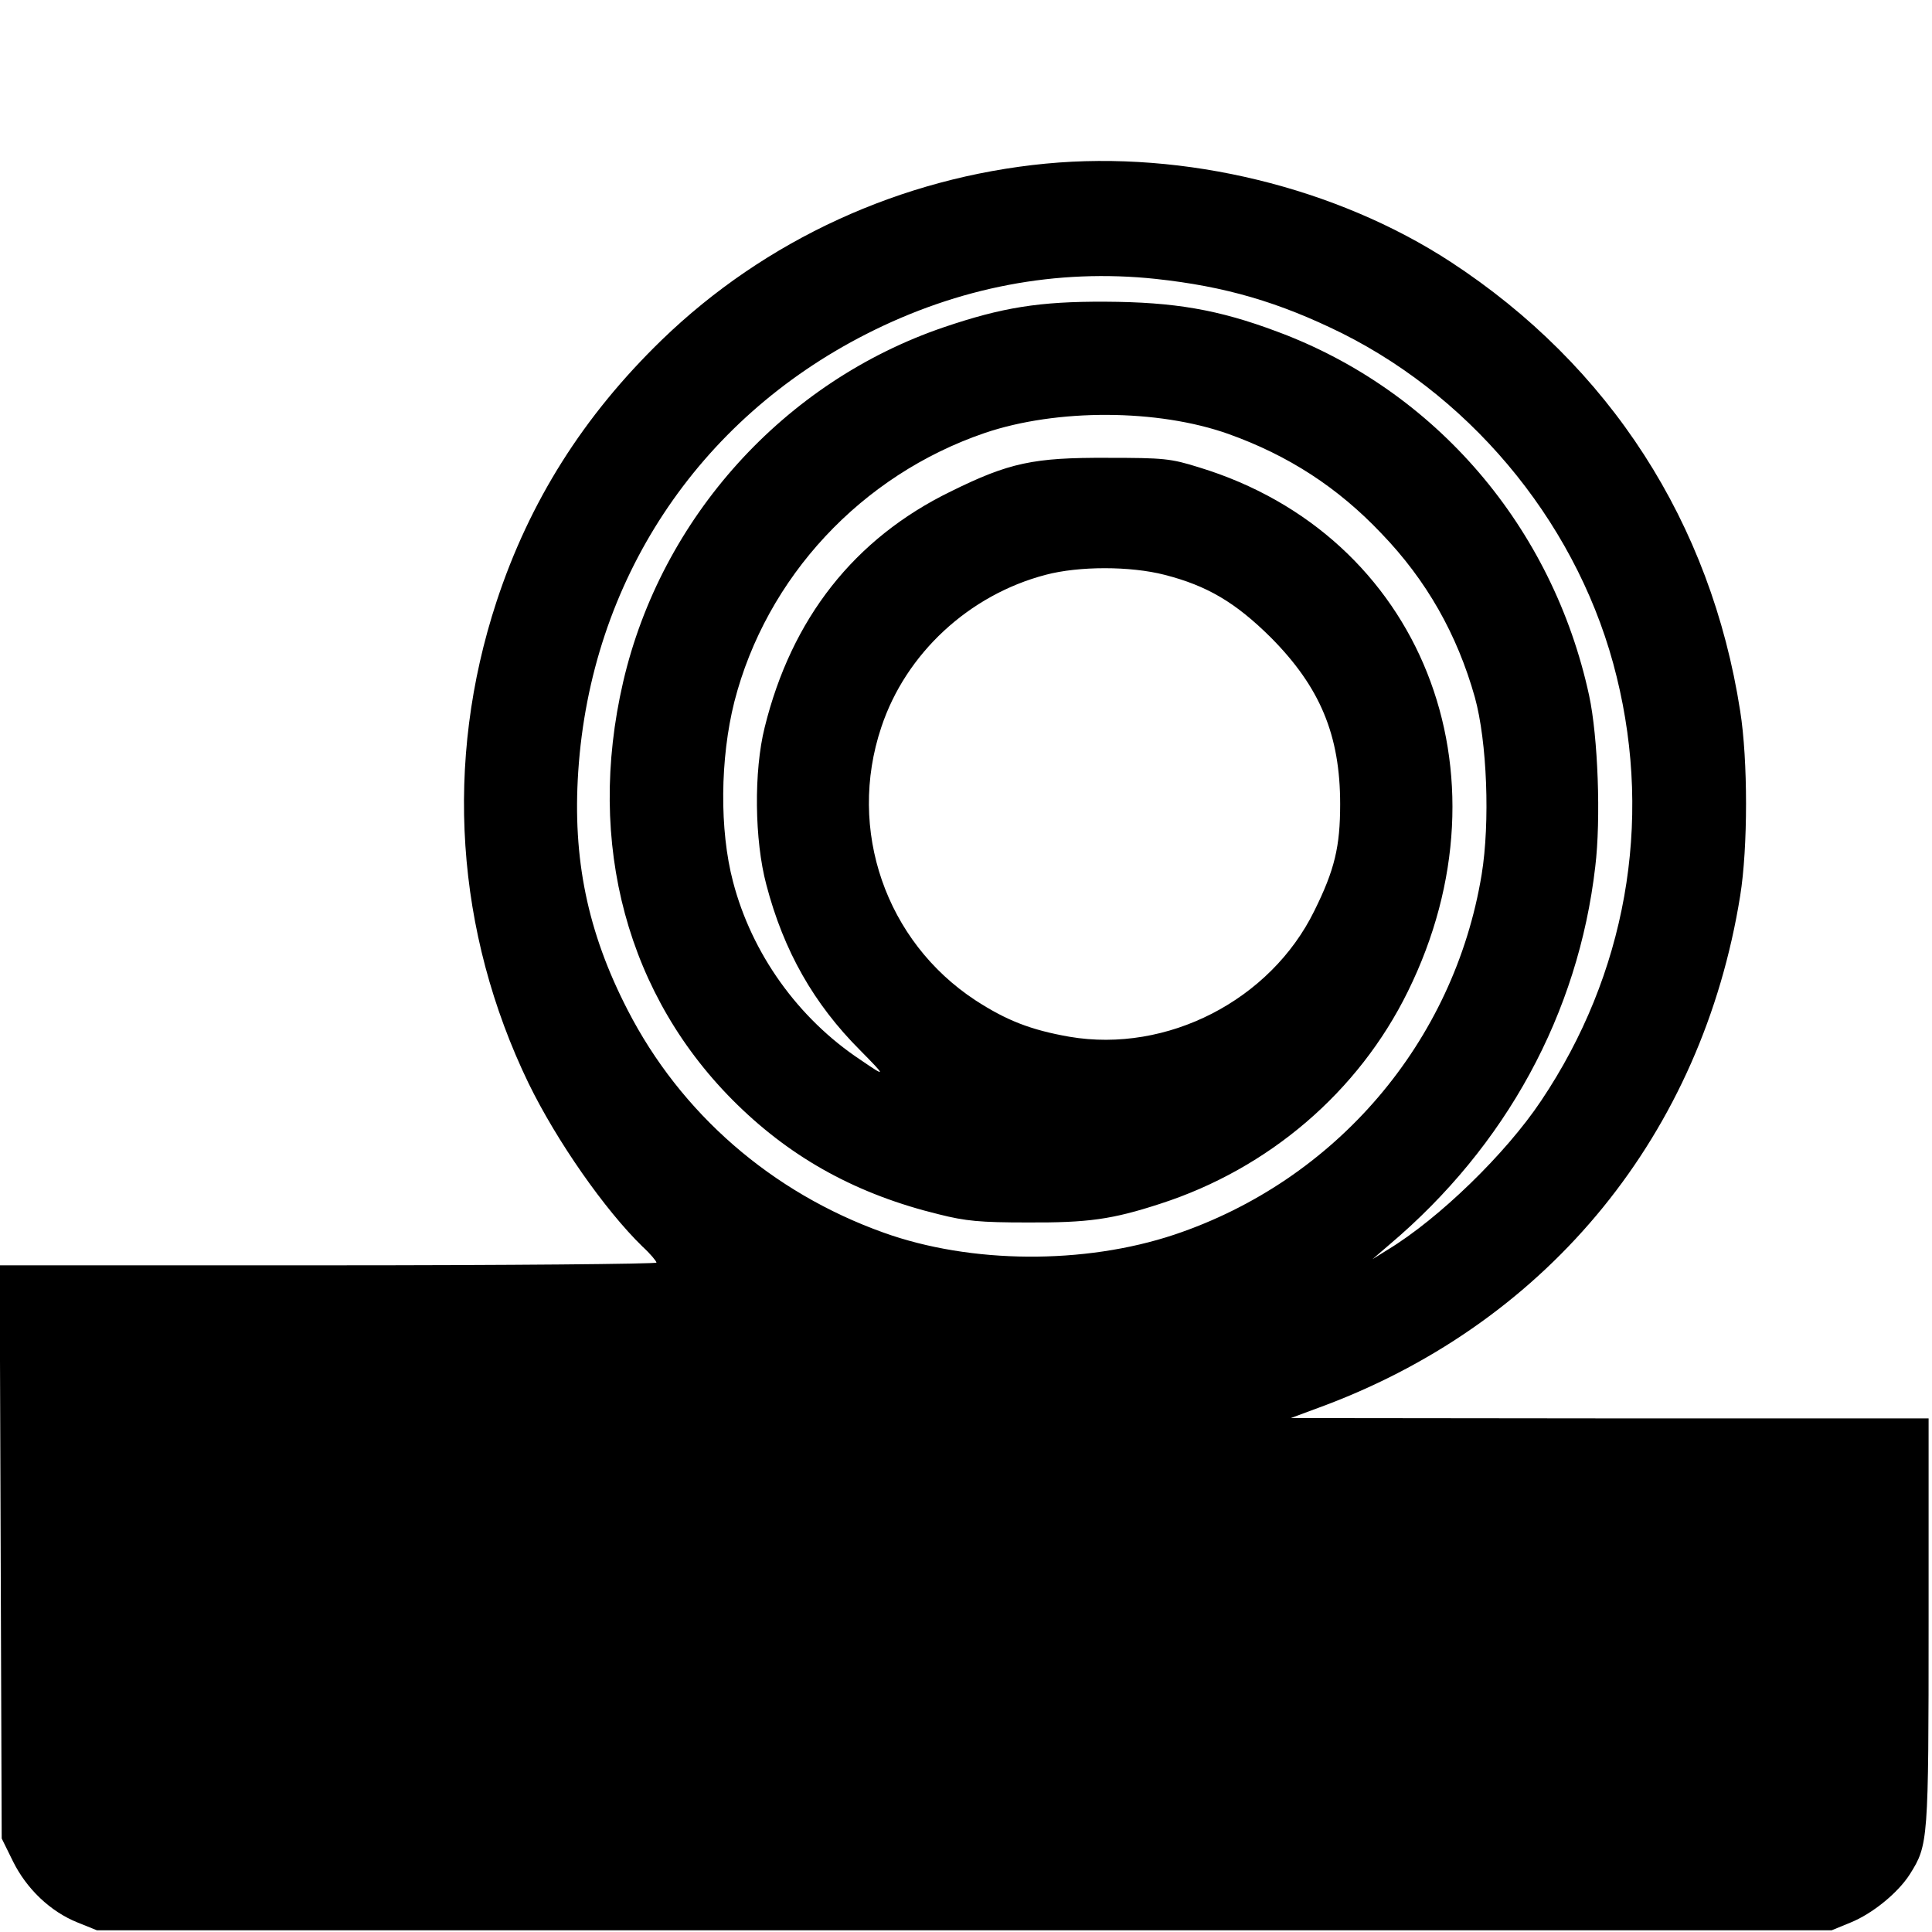<?xml version="1.0" standalone="no"?>
<!DOCTYPE svg PUBLIC "-//W3C//DTD SVG 20010904//EN"
 "http://www.w3.org/TR/2001/REC-SVG-20010904/DTD/svg10.dtd">
<svg version="1.0" xmlns="http://www.w3.org/2000/svg"
 width="568pt" height="568pt" viewBox="0 0 568 568"
 preserveAspectRatio="xMidYMid meet">
<g transform="translate(0,568) scale(0.1,-0.1)"
fill="#000000" stroke="none">
<path d="M3075 5199 c-426 -41 -825 -224 -1129 -518 -231 -224 -389 -475 -486
-769 -155 -472 -121 -972 94 -1417 83 -170 224 -372 335 -480 23 -21 41 -43
41 -47 0 -4 -434 -8 -965 -8 l-966 0 3 -843 3 -842 33 -67 c40 -81 110 -148
190 -180 l57 -23 2550 0 2550 0 56 23 c64 26 139 87 174 142 54 86 55 95 55
742 l0 598 -937 0 -938 1 105 39 c658 250 1104 799 1216 1496 23 142 23 400 0
544 -86 553 -383 1014 -851 1320 -336 219 -782 328 -1190 289z m323 -339 c204
-22 362 -68 548 -160 397 -199 702 -579 807 -1010 106 -430 27 -875 -222
-1246 -104 -156 -301 -347 -451 -438 l-45 -28 50 43 c343 290 555 679 605
1111 17 140 8 382 -18 503 -107 495 -451 897 -917 1070 -173 65 -303 87 -505
88 -195 1 -304 -17 -475 -75 -470 -160 -831 -560 -943 -1043 -110 -475 12
-927 336 -1243 164 -160 354 -264 592 -322 79 -20 122 -24 260 -24 179 -1 250
9 391 55 319 103 583 329 728 624 317 643 39 1342 -614 1541 -83 26 -103 28
-270 28 -216 1 -288 -14 -460 -99 -283 -138 -468 -373 -547 -694 -32 -128 -30
-331 5 -462 51 -195 140 -351 276 -487 77 -78 77 -80 1 -28 -184 122 -320 313
-375 524 -40 152 -38 362 4 529 94 366 373 666 736 790 212 72 509 71 717 -3
176 -63 321 -157 449 -292 133 -138 223 -297 275 -482 36 -130 45 -368 20
-521 -81 -493 -429 -900 -904 -1059 -264 -88 -598 -86 -854 6 -330 118 -597
351 -753 655 -118 229 -162 445 -145 701 37 559 350 1033 847 1286 271 138
560 193 851 162z m26 -870 c125 -32 208 -81 312 -184 145 -146 204 -287 204
-490 0 -125 -16 -193 -76 -314 -129 -263 -433 -419 -720 -370 -114 20 -185 48
-276 107 -264 173 -378 502 -277 803 72 217 258 389 483 448 98 26 249 26 350
0z"/>
</g>
</svg>
